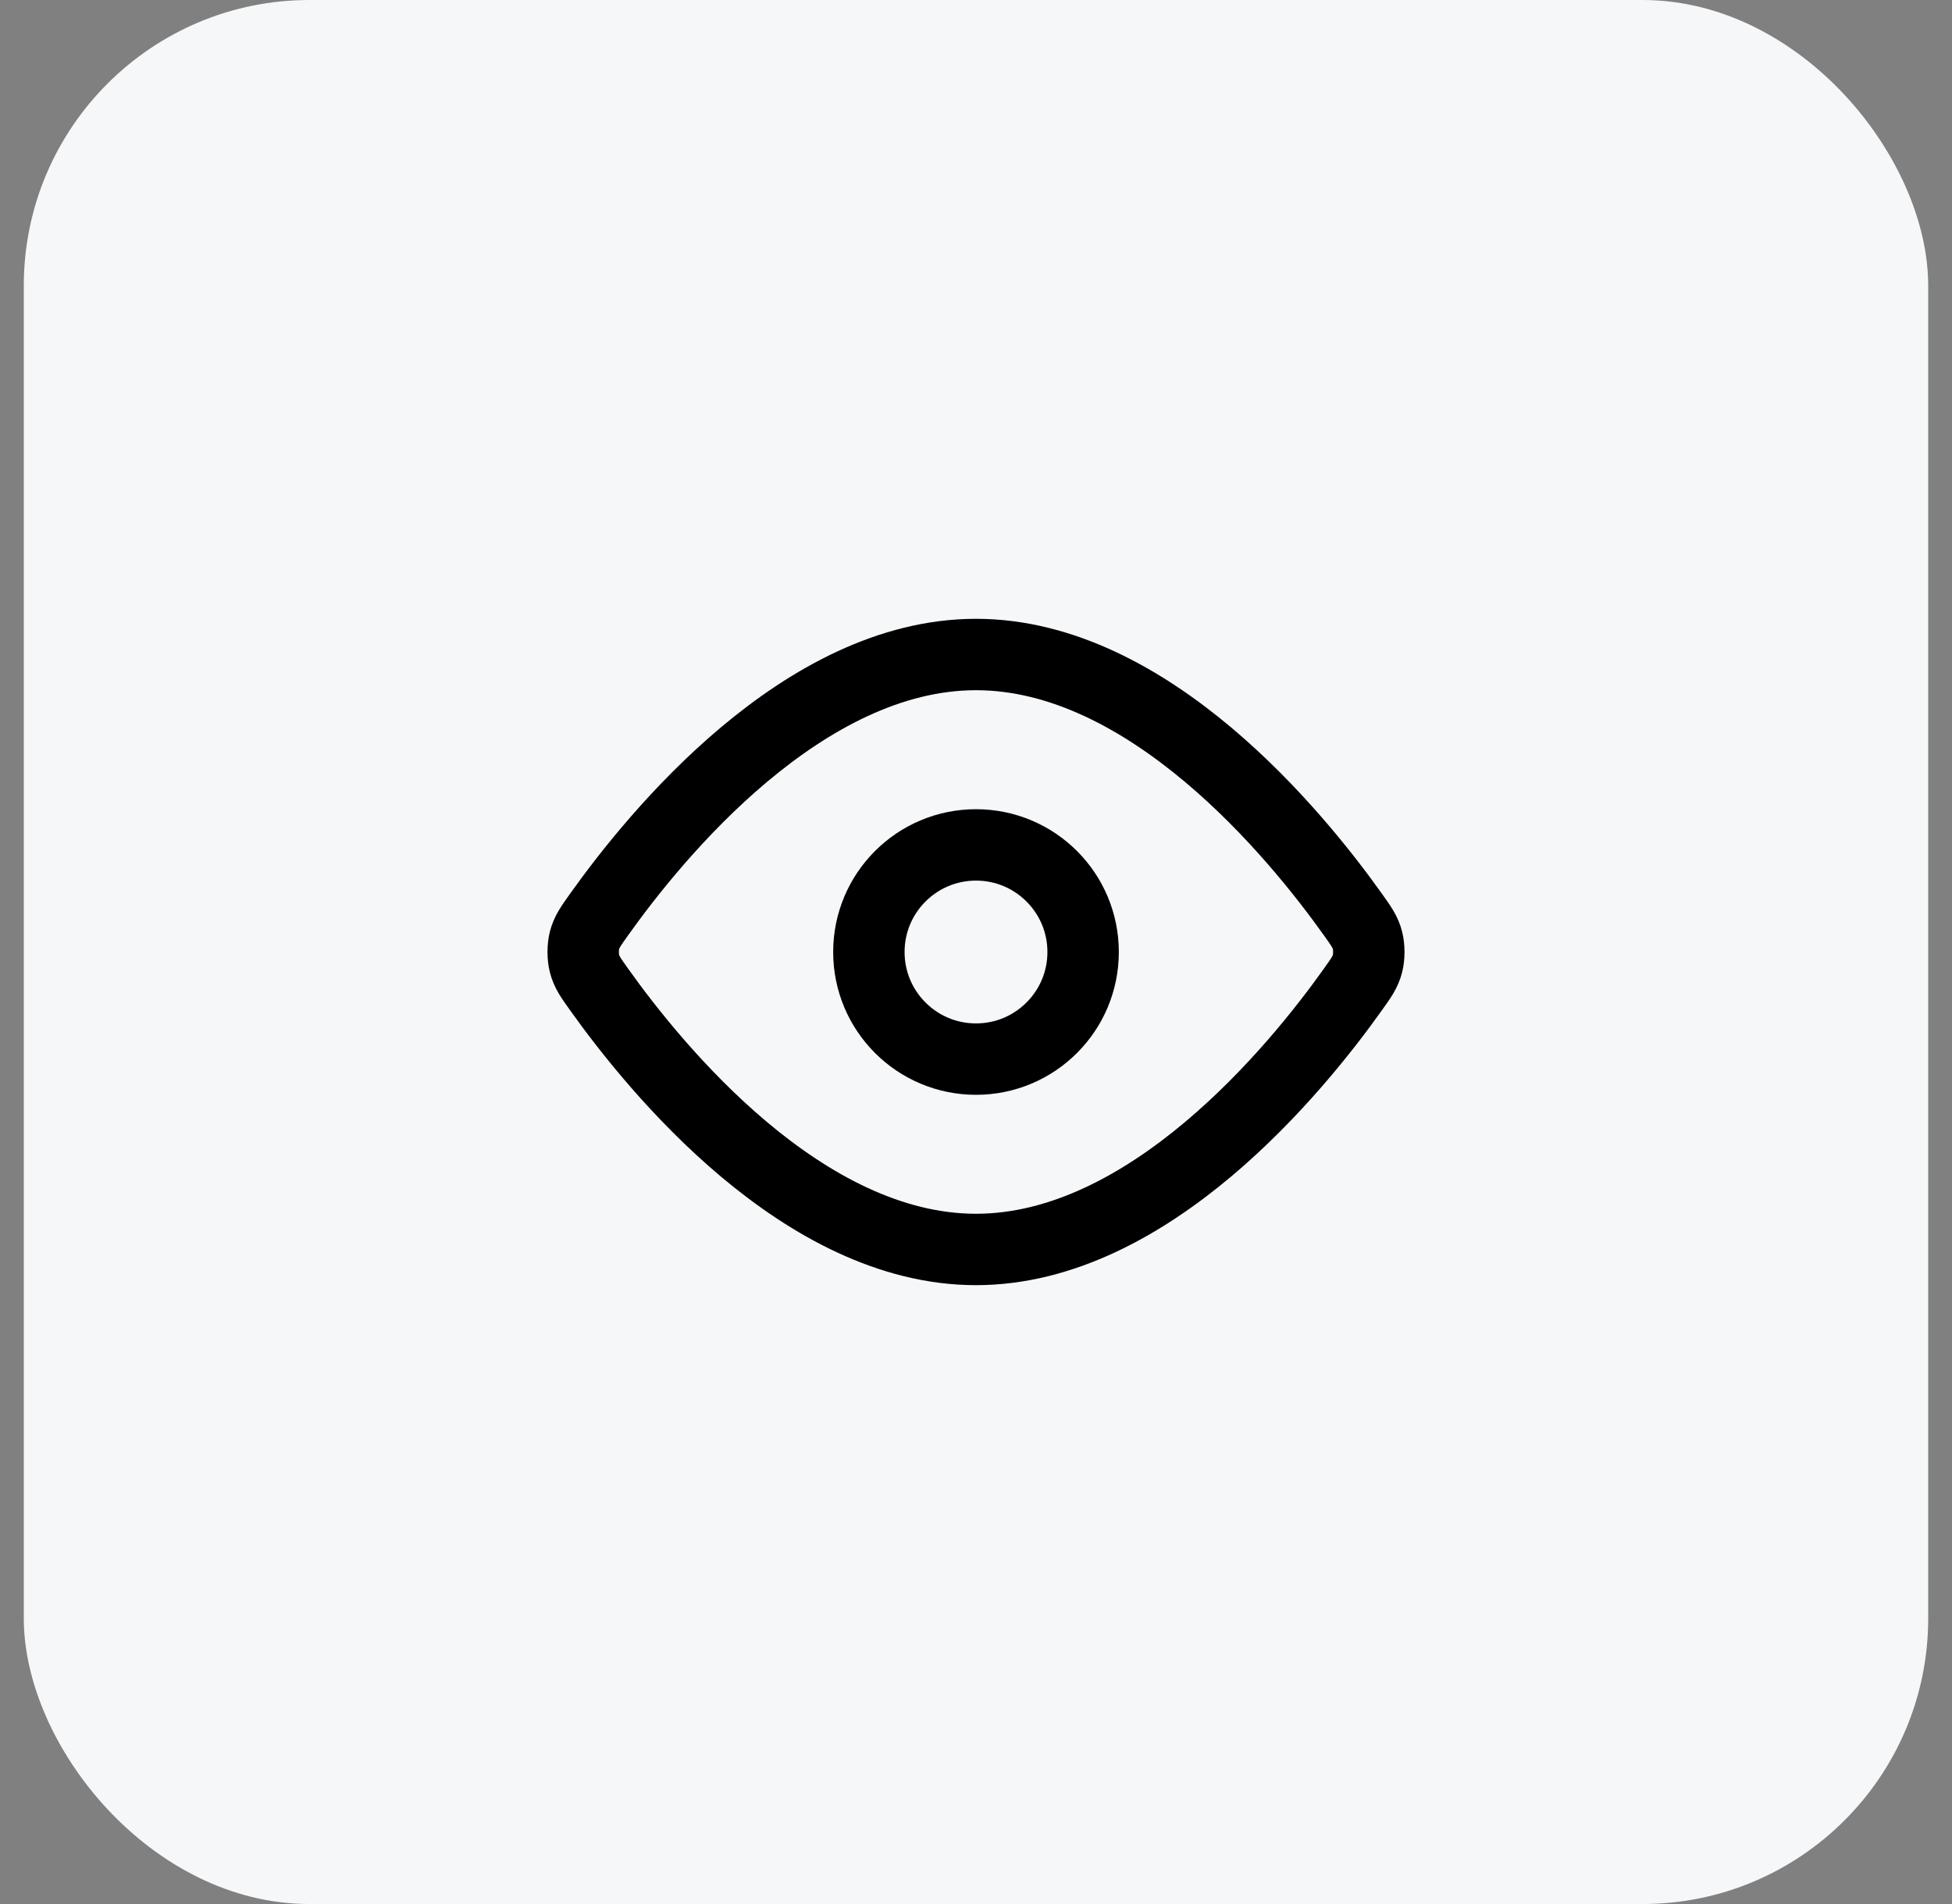 <svg fill="none" height="40" viewBox="0 0 41 40" width="41" xmlns="http://www.w3.org/2000/svg"><rect x="0" y="0" width="41" height="40" fill="#808080" stroke="none"/><rect fill="#f5f7f9" height="40" rx="6" width="40" x=".5"/><g stroke="#000" stroke-linejoin="round" stroke-width="1.5"><path d="m28.415 19.21c.176.247.264.37.309.549.035.139.035.343 0 .481-.045.179-.133.302-.309.549-1.196 1.681-4.288 5.46-7.915 5.46s-6.718-3.779-7.915-5.46c-.176-.247-.264-.37-.309-.549-.035-.139-.035-.343 0-.481.045-.179.133-.302.309-.549 1.196-1.681 4.288-5.46 7.915-5.46s6.718 3.779 7.915 5.46z"/><path d="m22.75 20c0 1.243-1.007 2.25-2.25 2.25s-2.25-1.007-2.25-2.25 1.007-2.25 2.25-2.25 2.25 1.007 2.25 2.25z"/></g></svg>